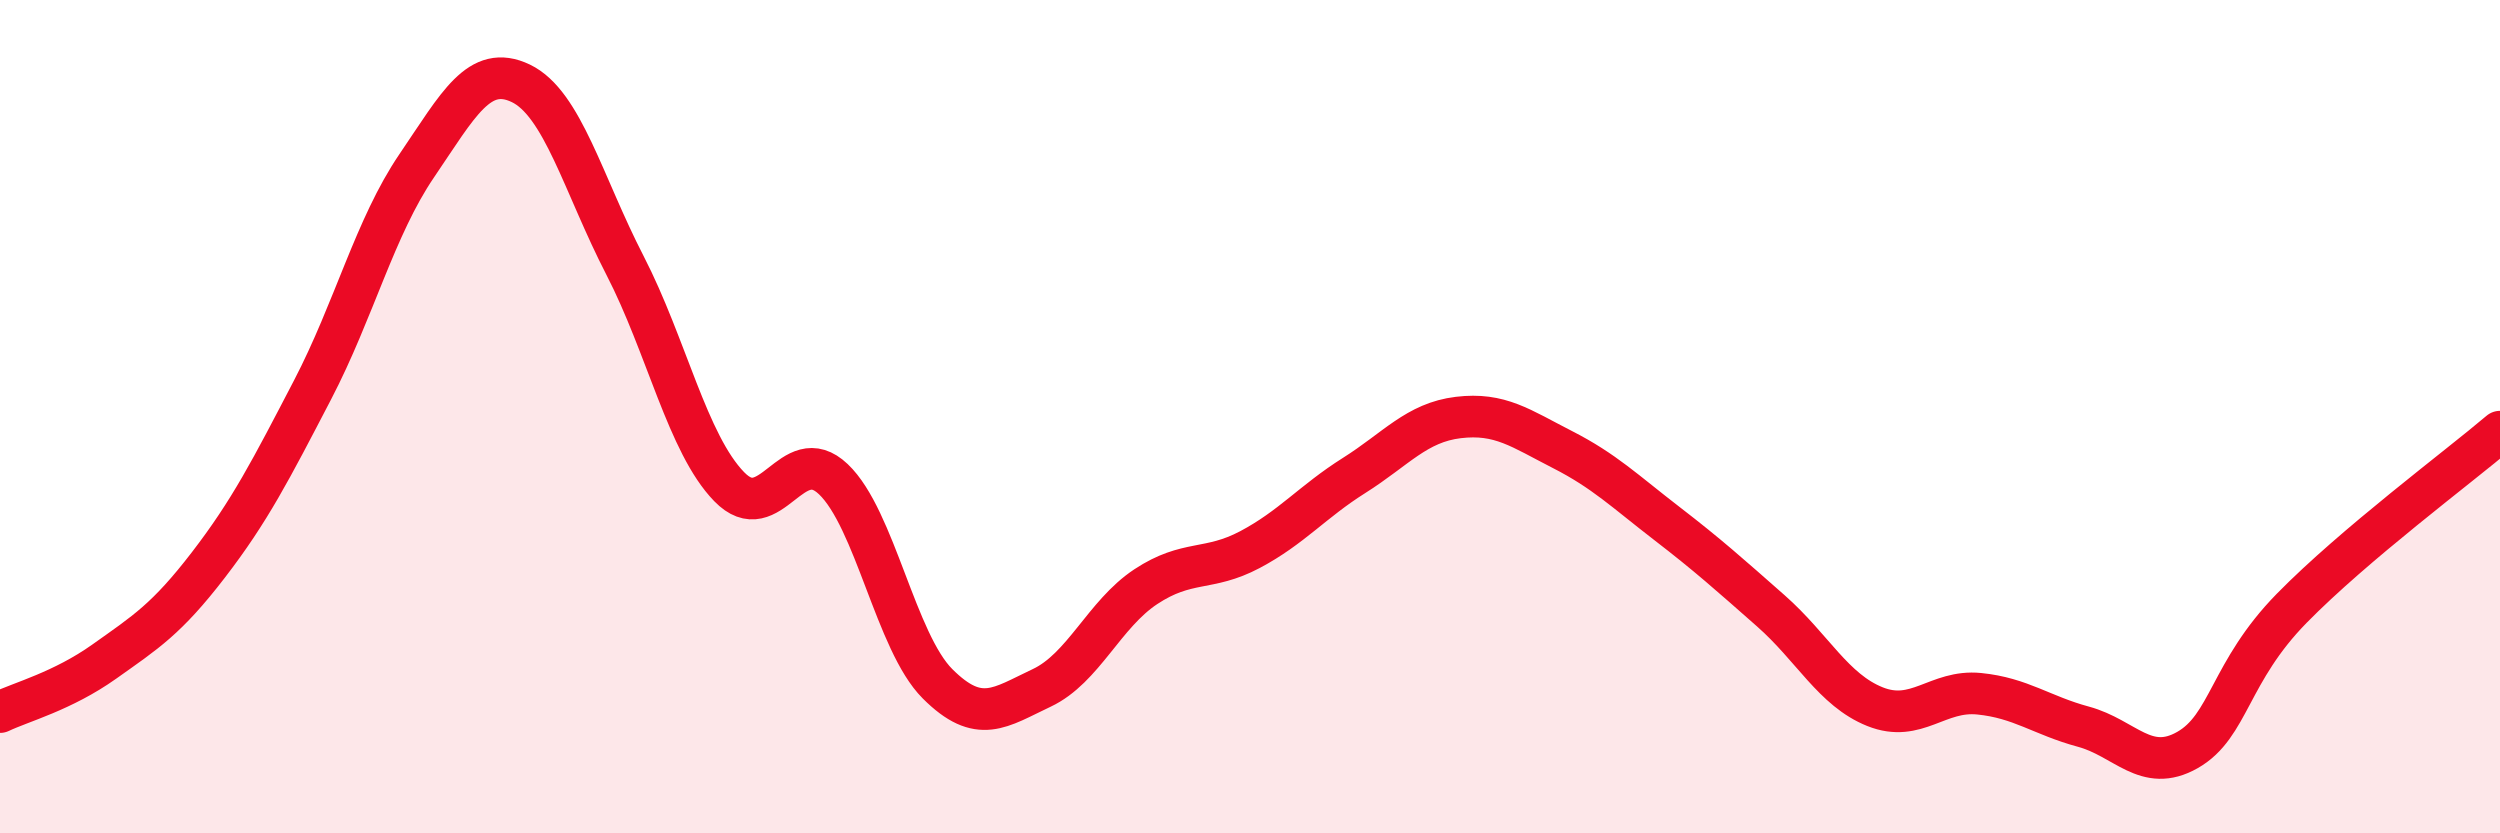 
    <svg width="60" height="20" viewBox="0 0 60 20" xmlns="http://www.w3.org/2000/svg">
      <path
        d="M 0,17.09 C 0.5,16.85 1.5,16.59 2.5,15.88 C 3.5,15.17 4,14.86 5,13.56 C 6,12.26 6.5,11.28 7.5,9.36 C 8.5,7.44 9,5.45 10,3.98 C 11,2.51 11.5,1.52 12.5,2 C 13.5,2.48 14,4.43 15,6.37 C 16,8.31 16.5,10.65 17.5,11.68 C 18.5,12.71 19,10.55 20,11.5 C 21,12.45 21.5,15.41 22.5,16.41 C 23.5,17.41 24,16.98 25,16.51 C 26,16.04 26.5,14.74 27.5,14.08 C 28.5,13.42 29,13.72 30,13.19 C 31,12.66 31.5,12.04 32.5,11.41 C 33.5,10.78 34,10.14 35,10.02 C 36,9.9 36.5,10.28 37.5,10.79 C 38.5,11.3 39,11.79 40,12.56 C 41,13.33 41.5,13.78 42.5,14.66 C 43.5,15.54 44,16.56 45,16.96 C 46,17.36 46.5,16.55 47.5,16.65 C 48.5,16.75 49,17.17 50,17.44 C 51,17.71 51.5,18.57 52.5,18 C 53.5,17.43 53.5,16.13 55,14.6 C 56.5,13.07 59,11.21 60,10.36L60 20L0 20Z"
        fill="#EB0A25"
        opacity="0.1"
        stroke-linecap="round"
        stroke-linejoin="round"
      />
      <path
        d="M 0,17.09 C 0.5,16.85 1.5,16.59 2.5,15.88 C 3.5,15.17 4,14.86 5,13.56 C 6,12.26 6.5,11.28 7.5,9.36 C 8.5,7.44 9,5.45 10,3.98 C 11,2.51 11.5,1.52 12.5,2 C 13.5,2.48 14,4.43 15,6.37 C 16,8.31 16.5,10.65 17.5,11.68 C 18.5,12.71 19,10.55 20,11.5 C 21,12.45 21.5,15.41 22.5,16.41 C 23.5,17.41 24,16.98 25,16.51 C 26,16.04 26.5,14.74 27.5,14.08 C 28.5,13.42 29,13.72 30,13.19 C 31,12.66 31.5,12.04 32.5,11.41 C 33.5,10.78 34,10.14 35,10.02 C 36,9.9 36.5,10.28 37.5,10.79 C 38.5,11.3 39,11.79 40,12.56 C 41,13.33 41.5,13.78 42.5,14.66 C 43.5,15.54 44,16.56 45,16.96 C 46,17.36 46.5,16.55 47.5,16.65 C 48.5,16.75 49,17.17 50,17.44 C 51,17.71 51.5,18.57 52.5,18 C 53.5,17.43 53.5,16.13 55,14.6 C 56.5,13.07 59,11.21 60,10.36"
        stroke="#EB0A25"
        stroke-width="1"
        fill="none"
        stroke-linecap="round"
        stroke-linejoin="round"
      />
    </svg>
  